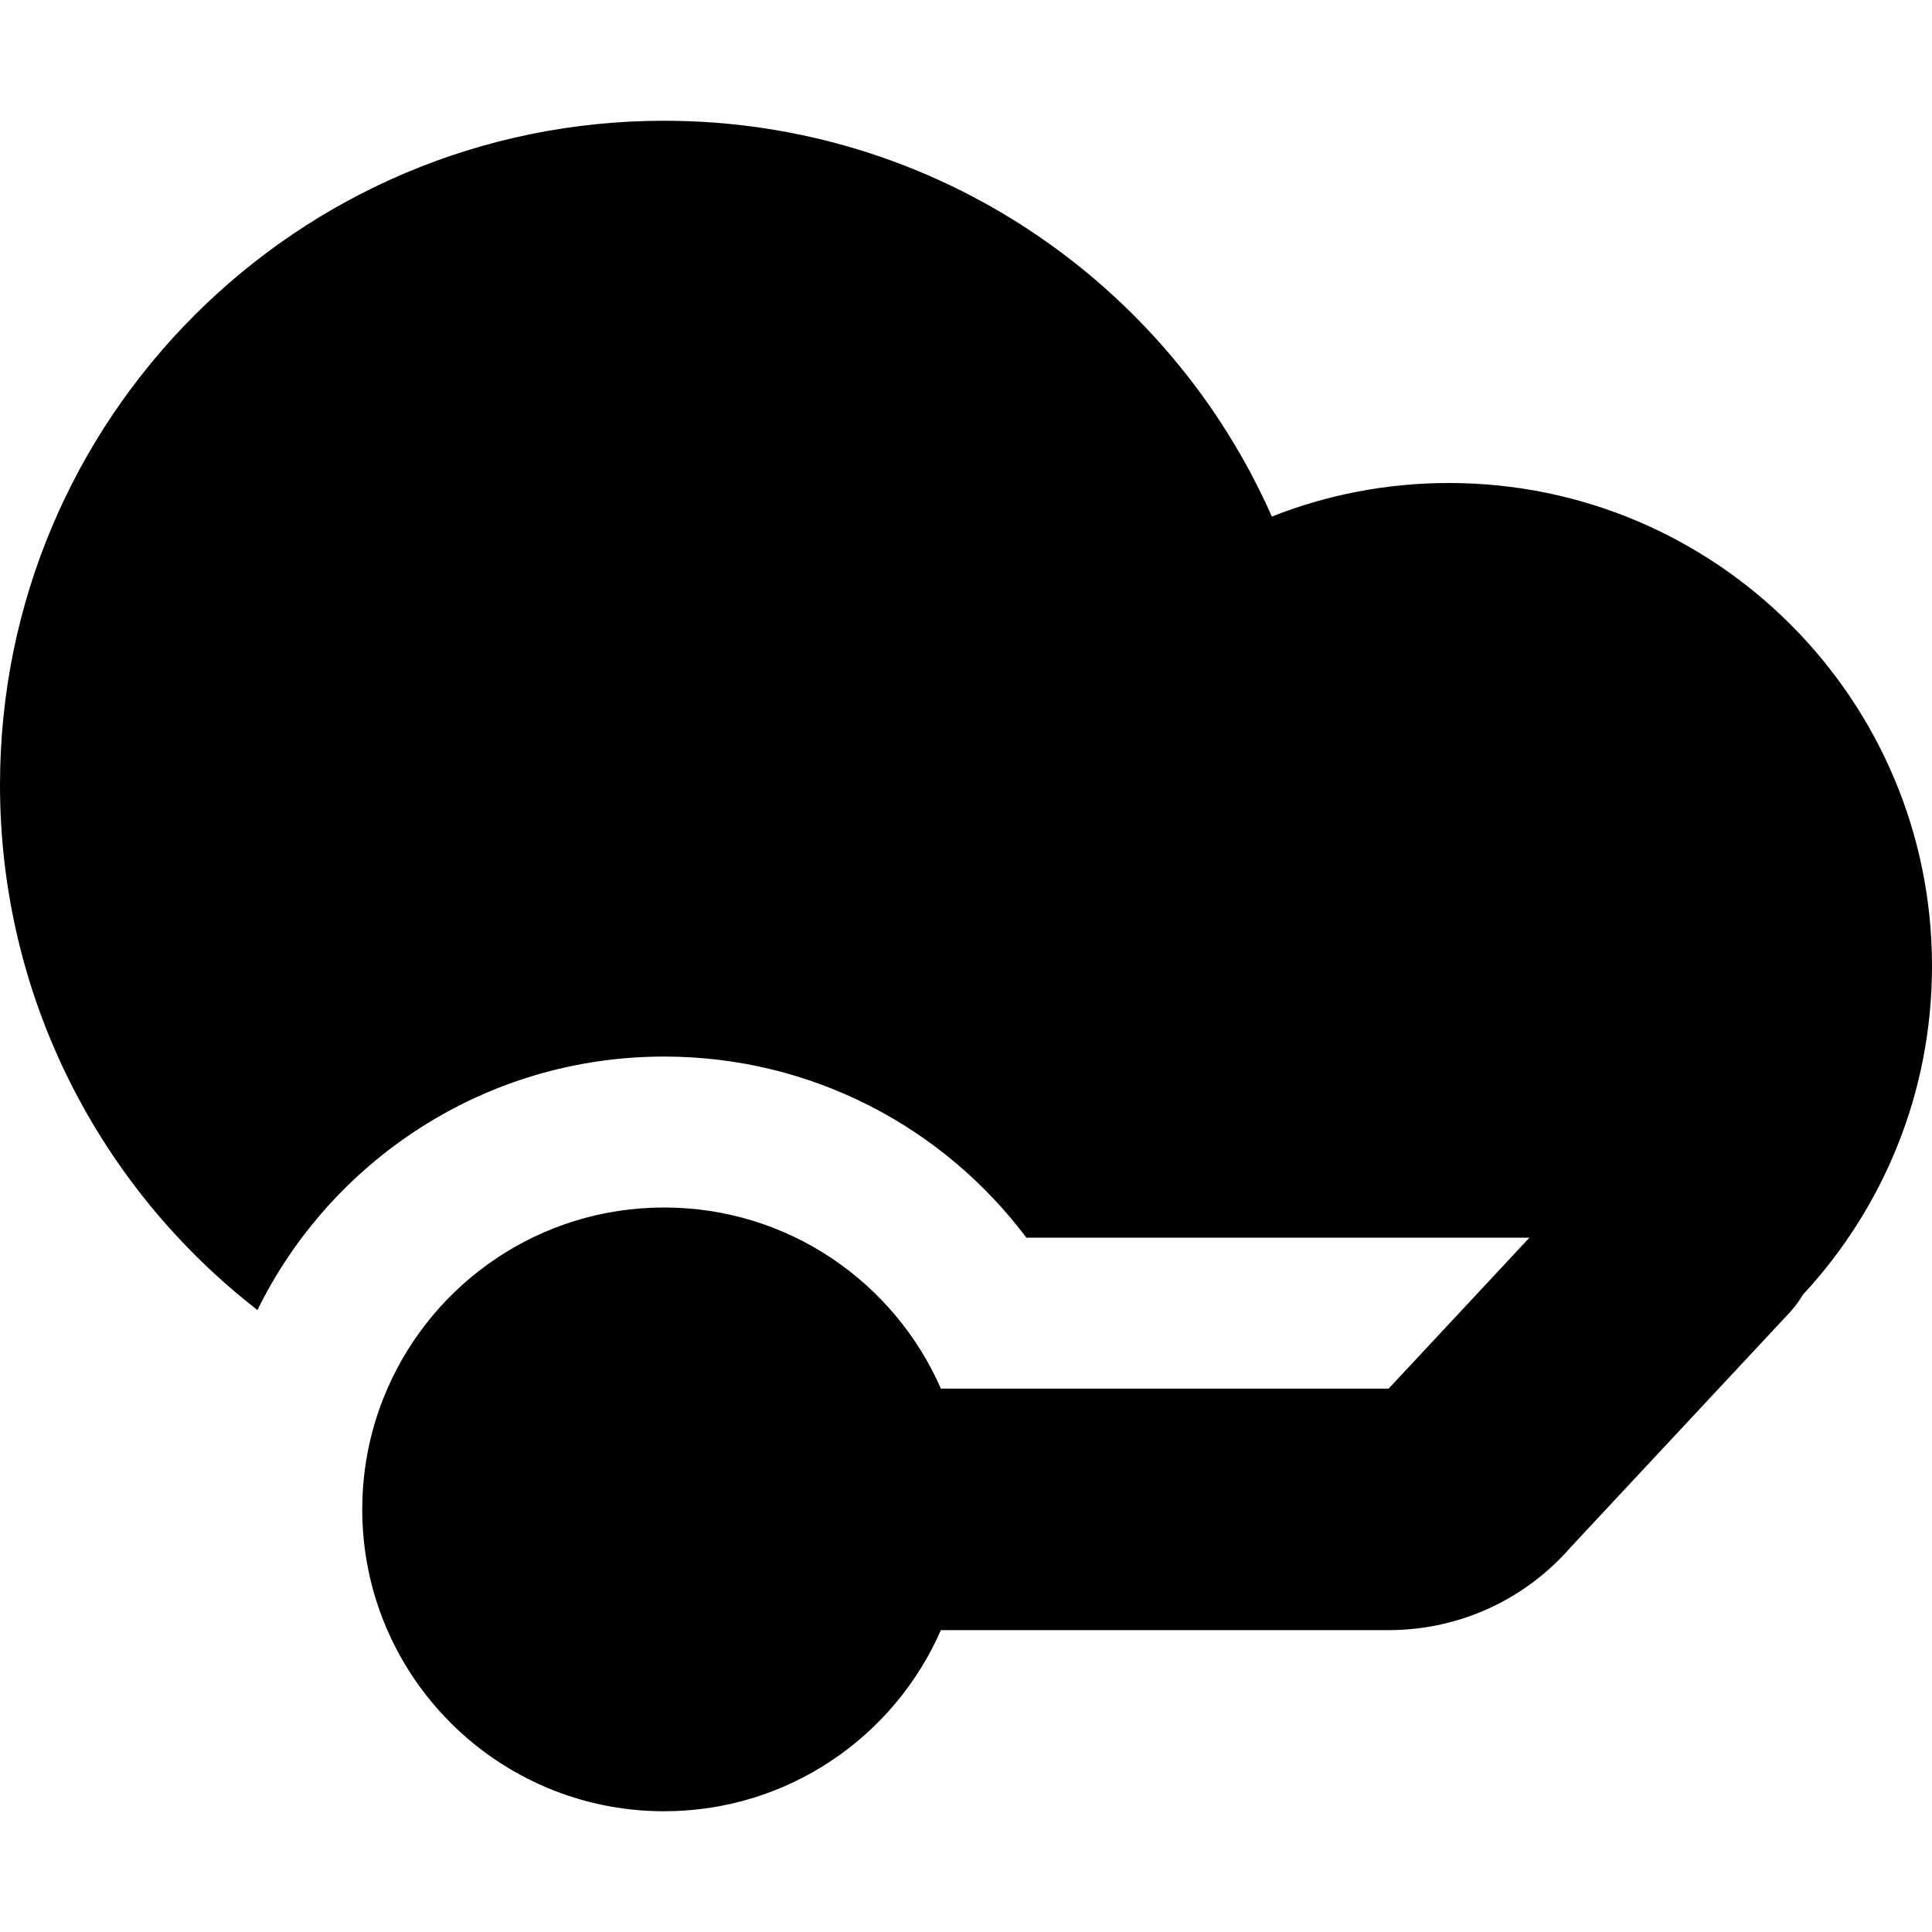 <svg width="16" height="16" viewBox="0 0 16 16" fill="none" xmlns="http://www.w3.org/2000/svg">
<path d="M2.132 10.849C0.835 9.843 0 8.269 0 6.5C0 3.462 2.462 1 5.5 1C7.747 1 9.679 2.347 10.533 4.278C10.987 4.098 11.482 4 12 4C14.209 4 16 5.791 16 8C16 9.052 15.594 10.008 14.931 10.722C14.89 10.791 14.839 10.855 14.78 10.914L13.009 12.812C12.643 13.234 12.102 13.5 11.5 13.5L7.792 13.5C7.406 14.383 6.525 15 5.5 15C4.119 15 3 13.881 3 12.5C3 12.145 3.074 11.807 3.208 11.501C3.593 10.617 4.474 10 5.5 10C6.525 10 7.406 10.617 7.792 11.5L11.5 11.5L12.666 10.25L8.5 10.25C7.817 9.34 6.728 8.75 5.5 8.75C4.022 8.75 2.743 9.606 2.132 10.849Z" fill="#000000"/>
</svg>

